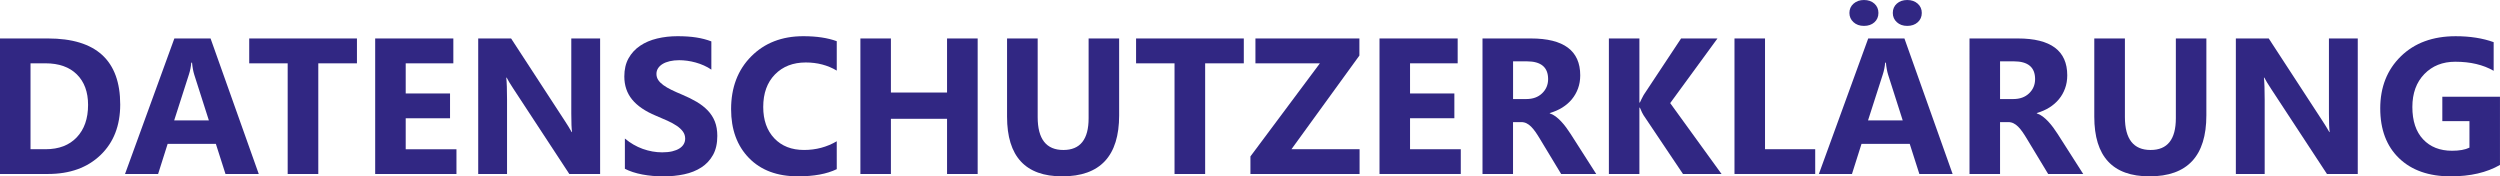 <?xml version="1.0" encoding="utf-8"?>
<!-- Generator: Adobe Illustrator 16.0.0, SVG Export Plug-In . SVG Version: 6.00 Build 0)  -->
<!DOCTYPE svg PUBLIC "-//W3C//DTD SVG 1.1//EN" "http://www.w3.org/Graphics/SVG/1.1/DTD/svg11.dtd">
<svg version="1.1" id="Ebene_1" xmlns="http://www.w3.org/2000/svg" xmlns:xlink="http://www.w3.org/1999/xlink" x="0px" y="0px"
	 width="256.296px" height="18.079px" viewBox="0 0 256.296 18.079" enable-background="new 0 0 256.296 18.079"
	 xml:space="preserve">
<g>
	<path fill="#312783" d="M0,17.836V3.943h4.922c4.935,0,7.402,2.257,7.402,6.772c0,2.164-0.673,3.892-2.02,5.183
		c-1.347,1.292-3.141,1.938-5.382,1.938H0L0,17.836z M3.129,6.491v8.806h1.55c1.356,0,2.42-0.406,3.192-1.221
		c0.772-0.813,1.158-1.92,1.158-3.322c0-1.324-0.382-2.366-1.148-3.125C7.117,6.871,6.042,6.491,4.66,6.491H3.129z"/>
	<path fill="#312783" d="M26.528,17.836h-3.411l-0.988-3.09h-4.941l-0.979,3.09h-3.391l5.058-13.894h3.711L26.528,17.836z
		 M21.412,12.342L19.92,7.673c-0.11-0.349-0.188-0.765-0.232-1.25H19.61c-0.032,0.407-0.113,0.811-0.242,1.211l-1.511,4.708H21.412
		L21.412,12.342z"/>
	<path fill="#312783" d="M36.594,6.491h-3.963v11.345h-3.139V6.491h-3.943V3.943h11.045V6.491z"/>
	<path fill="#312783" d="M46.796,17.836h-8.333V3.943h8.013v2.548h-4.883v3.091h4.544v2.539h-4.544v3.178h5.203V17.836z"/>
	<path fill="#312783" d="M61.523,17.836h-3.159l-5.726-8.729c-0.336-0.51-0.568-0.895-0.697-1.153h-0.039
		c0.052,0.491,0.078,1.24,0.078,2.249v7.635h-2.955V3.943h3.372l5.513,8.458c0.252,0.381,0.484,0.76,0.697,1.135h0.039
		c-0.052-0.324-0.078-0.959-0.078-1.91V3.943h2.955V17.836L61.523,17.836z"/>
	<path fill="#312783" d="M64.062,17.304v-3.101c0.562,0.471,1.172,0.824,1.831,1.061c0.659,0.236,1.324,0.354,1.996,0.354
		c0.394,0,0.738-0.035,1.032-0.105c0.293-0.071,0.539-0.17,0.736-0.295c0.197-0.127,0.344-0.275,0.44-0.446
		c0.097-0.171,0.146-0.356,0.146-0.558c0-0.271-0.078-0.514-0.232-0.727c-0.155-0.213-0.367-0.41-0.635-0.591
		s-0.586-0.354-0.954-0.522c-0.368-0.168-0.766-0.34-1.192-0.515c-1.085-0.452-1.894-1.004-2.427-1.657
		c-0.533-0.652-0.799-1.439-0.799-2.364c0-0.724,0.145-1.345,0.436-1.865s0.687-0.948,1.187-1.284s1.081-0.583,1.739-0.741
		c0.658-0.158,1.356-0.237,2.093-0.237c0.723,0,1.364,0.043,1.923,0.13s1.074,0.222,1.545,0.402V7.14
		c-0.232-0.162-0.486-0.304-0.76-0.426c-0.275-0.123-0.557-0.225-0.848-0.305c-0.291-0.081-0.58-0.141-0.867-0.179
		c-0.288-0.039-0.561-0.058-0.819-0.058c-0.355,0-0.678,0.034-0.969,0.102s-0.536,0.163-0.736,0.286
		c-0.2,0.123-0.355,0.27-0.465,0.441s-0.165,0.363-0.165,0.577c0,0.232,0.062,0.441,0.184,0.625s0.297,0.358,0.523,0.523
		s0.5,0.326,0.824,0.484c0.323,0.159,0.688,0.321,1.095,0.49c0.556,0.232,1.055,0.479,1.497,0.74s0.822,0.557,1.138,0.887
		s0.559,0.707,0.727,1.129c0.167,0.422,0.252,0.916,0.252,1.478c0,0.774-0.147,1.426-0.441,1.952
		c-0.294,0.527-0.693,0.953-1.197,1.279s-1.09,0.562-1.758,0.703c-0.668,0.143-1.375,0.213-2.117,0.213
		c-0.762,0-1.487-0.063-2.175-0.193C65.161,17.756,64.565,17.563,64.062,17.304z"/>
	<path fill="#312783" d="M85.783,17.342c-1.014,0.492-2.338,0.736-3.972,0.736c-2.132,0-3.808-0.625-5.028-1.879
		c-1.221-1.252-1.832-2.923-1.832-5.009c0-2.222,0.687-4.024,2.059-5.406c1.372-1.382,3.154-2.073,5.343-2.073
		c1.356,0,2.5,0.171,3.43,0.513v3.013c-0.93-0.555-1.989-0.833-3.178-0.833c-1.305,0-2.358,0.41-3.159,1.229
		c-0.801,0.82-1.201,1.931-1.201,3.333c0,1.344,0.378,2.414,1.133,3.212c0.756,0.798,1.773,1.196,3.052,1.196
		c1.221,0,2.338-0.297,3.352-0.892L85.783,17.342L85.783,17.342z"/>
	<path fill="#312783" d="M100.229,17.836H97.09v-5.657h-5.755v5.657h-3.129V3.943h3.129v5.542h5.755V3.943h3.139V17.836z"/>
	<path fill="#312783" d="M114.733,11.82c0,4.173-1.944,6.259-5.833,6.259c-3.772,0-5.658-2.037-5.658-6.113V3.943h3.139v8.062
		c0,2.248,0.878,3.371,2.635,3.371c1.725,0,2.587-1.084,2.587-3.254V3.943h3.129L114.733,11.82L114.733,11.82z"/>
	<path fill="#312783" d="M127.513,6.491h-3.963v11.345h-3.139V6.491h-3.943V3.943h11.045V6.491z"/>
	<path fill="#312783" d="M139.382,17.836h-11.19v-1.801l7.121-9.543h-6.608V3.943h10.658v1.753l-6.966,9.602h6.985V17.836
		L139.382,17.836z"/>
	<path fill="#312783" d="M149.757,17.836h-8.332V3.943h8.013v2.548h-4.883v3.091h4.544v2.539h-4.544v3.178h5.202V17.836z"/>
	<path fill="#312783" d="M163.642,17.836h-3.596l-2.16-3.574c-0.162-0.271-0.316-0.514-0.465-0.727
		c-0.149-0.213-0.299-0.396-0.451-0.548s-0.311-0.269-0.475-0.349c-0.166-0.081-0.345-0.121-0.539-0.121h-0.843v5.318h-3.129V3.943
		h4.961c3.372,0,5.058,1.259,5.058,3.778c0,0.485-0.074,0.932-0.224,1.342s-0.358,0.779-0.63,1.109
		c-0.271,0.328-0.6,0.613-0.982,0.853c-0.385,0.239-0.813,0.427-1.285,0.562v0.039c0.207,0.064,0.408,0.17,0.602,0.315
		s0.381,0.315,0.563,0.509c0.181,0.193,0.354,0.402,0.519,0.625s0.315,0.441,0.45,0.654L163.642,17.836z M155.117,6.288v3.866h1.355
		c0.672,0,1.211-0.194,1.617-0.581c0.414-0.395,0.621-0.882,0.621-1.464c0-1.214-0.728-1.821-2.181-1.821H155.117z"/>
	<path fill="#312783" d="M176.49,17.836h-3.953l-4.051-6.035c-0.078-0.116-0.201-0.371-0.367-0.766h-0.05v6.801h-3.129V3.943h3.129
		v6.569h0.05c0.076-0.182,0.207-0.439,0.387-0.775l3.836-5.794h3.729l-4.845,6.627L176.49,17.836z"/>
	<path fill="#312783" d="M186.091,17.836h-8.274V3.943h3.13v11.354h5.145V17.836L186.091,17.836z"/>
	<path fill="#312783" d="M200.179,17.836h-3.41l-0.988-3.09h-4.941l-0.979,3.09h-3.393l5.059-13.894h3.711L200.179,17.836z
		 M191.091,2.655c-0.439,0-0.799-0.127-1.076-0.383c-0.277-0.255-0.416-0.57-0.416-0.945c0-0.387,0.143-0.706,0.426-0.954
		C190.309,0.125,190.664,0,191.091,0c0.438,0,0.796,0.125,1.07,0.373c0.273,0.248,0.412,0.567,0.412,0.954
		c0,0.394-0.139,0.714-0.412,0.959C191.887,2.531,191.529,2.655,191.091,2.655z M195.063,12.342l-1.492-4.669
		c-0.108-0.349-0.187-0.765-0.231-1.25h-0.077c-0.032,0.407-0.113,0.811-0.242,1.211l-1.513,4.708H195.063L195.063,12.342z
		 M195.528,2.655c-0.435,0-0.788-0.126-1.065-0.378s-0.416-0.568-0.416-0.95c0-0.394,0.139-0.713,0.416-0.959
		C194.74,0.123,195.095,0,195.528,0s0.789,0.125,1.07,0.373c0.28,0.248,0.421,0.567,0.421,0.954c0,0.388-0.139,0.706-0.416,0.955
		C196.326,2.53,195.966,2.655,195.528,2.655z"/>
	<path fill="#312783" d="M213.568,17.836h-3.594l-2.161-3.574c-0.161-0.271-0.315-0.514-0.465-0.727
		c-0.147-0.213-0.3-0.396-0.45-0.548c-0.152-0.151-0.311-0.269-0.477-0.349c-0.164-0.081-0.344-0.121-0.537-0.121h-0.842v5.318
		h-3.131V3.943h4.961c3.371,0,5.059,1.259,5.059,3.778c0,0.485-0.074,0.932-0.225,1.342c-0.147,0.41-0.357,0.779-0.629,1.109
		c-0.271,0.328-0.6,0.613-0.982,0.853c-0.385,0.239-0.813,0.427-1.284,0.562v0.039c0.207,0.064,0.407,0.17,0.601,0.315
		c0.194,0.146,0.381,0.315,0.563,0.509c0.181,0.193,0.354,0.402,0.519,0.625s0.314,0.441,0.45,0.654L213.568,17.836z M205.042,6.288
		v3.866h1.356c0.671,0,1.211-0.194,1.617-0.581c0.414-0.395,0.62-0.882,0.62-1.464c0-1.214-0.727-1.821-2.18-1.821H205.042z"/>
	<path fill="#312783" d="M226.193,11.82c0,4.173-1.943,6.259-5.833,6.259c-3.771,0-5.657-2.037-5.657-6.113V3.943h3.139v8.062
		c0,2.248,0.879,3.371,2.636,3.371c1.726,0,2.587-1.084,2.587-3.254V3.943h3.13L226.193,11.82L226.193,11.82z"/>
	<path fill="#312783" d="M241.714,17.836h-3.158l-5.727-8.729c-0.336-0.51-0.567-0.895-0.697-1.153h-0.039
		c0.053,0.491,0.078,1.24,0.078,2.249v7.635h-2.955V3.943h3.371l5.514,8.458c0.252,0.381,0.484,0.76,0.697,1.135h0.039
		c-0.053-0.324-0.078-0.959-0.078-1.91V3.943h2.955V17.836L241.714,17.836z"/>
	<path fill="#312783" d="M256.296,16.907c-1.356,0.782-3.043,1.172-5.058,1.172c-2.235,0-3.997-0.617-5.286-1.854
		c-1.287-1.237-1.933-2.94-1.933-5.111c0-2.183,0.704-3.962,2.112-5.338s3.281-2.063,5.619-2.063c1.473,0,2.771,0.203,3.896,0.61
		v2.936c-1.071-0.62-2.384-0.93-3.935-0.93c-1.299,0-2.355,0.421-3.174,1.265c-0.815,0.843-1.226,1.968-1.226,3.376
		c0,1.427,0.367,2.531,1.101,3.313c0.732,0.782,1.724,1.172,2.969,1.172c0.75,0,1.345-0.106,1.783-0.32V12.42h-2.781v-2.5h5.91
		v6.986H256.296z"/>
</g>
</svg>
